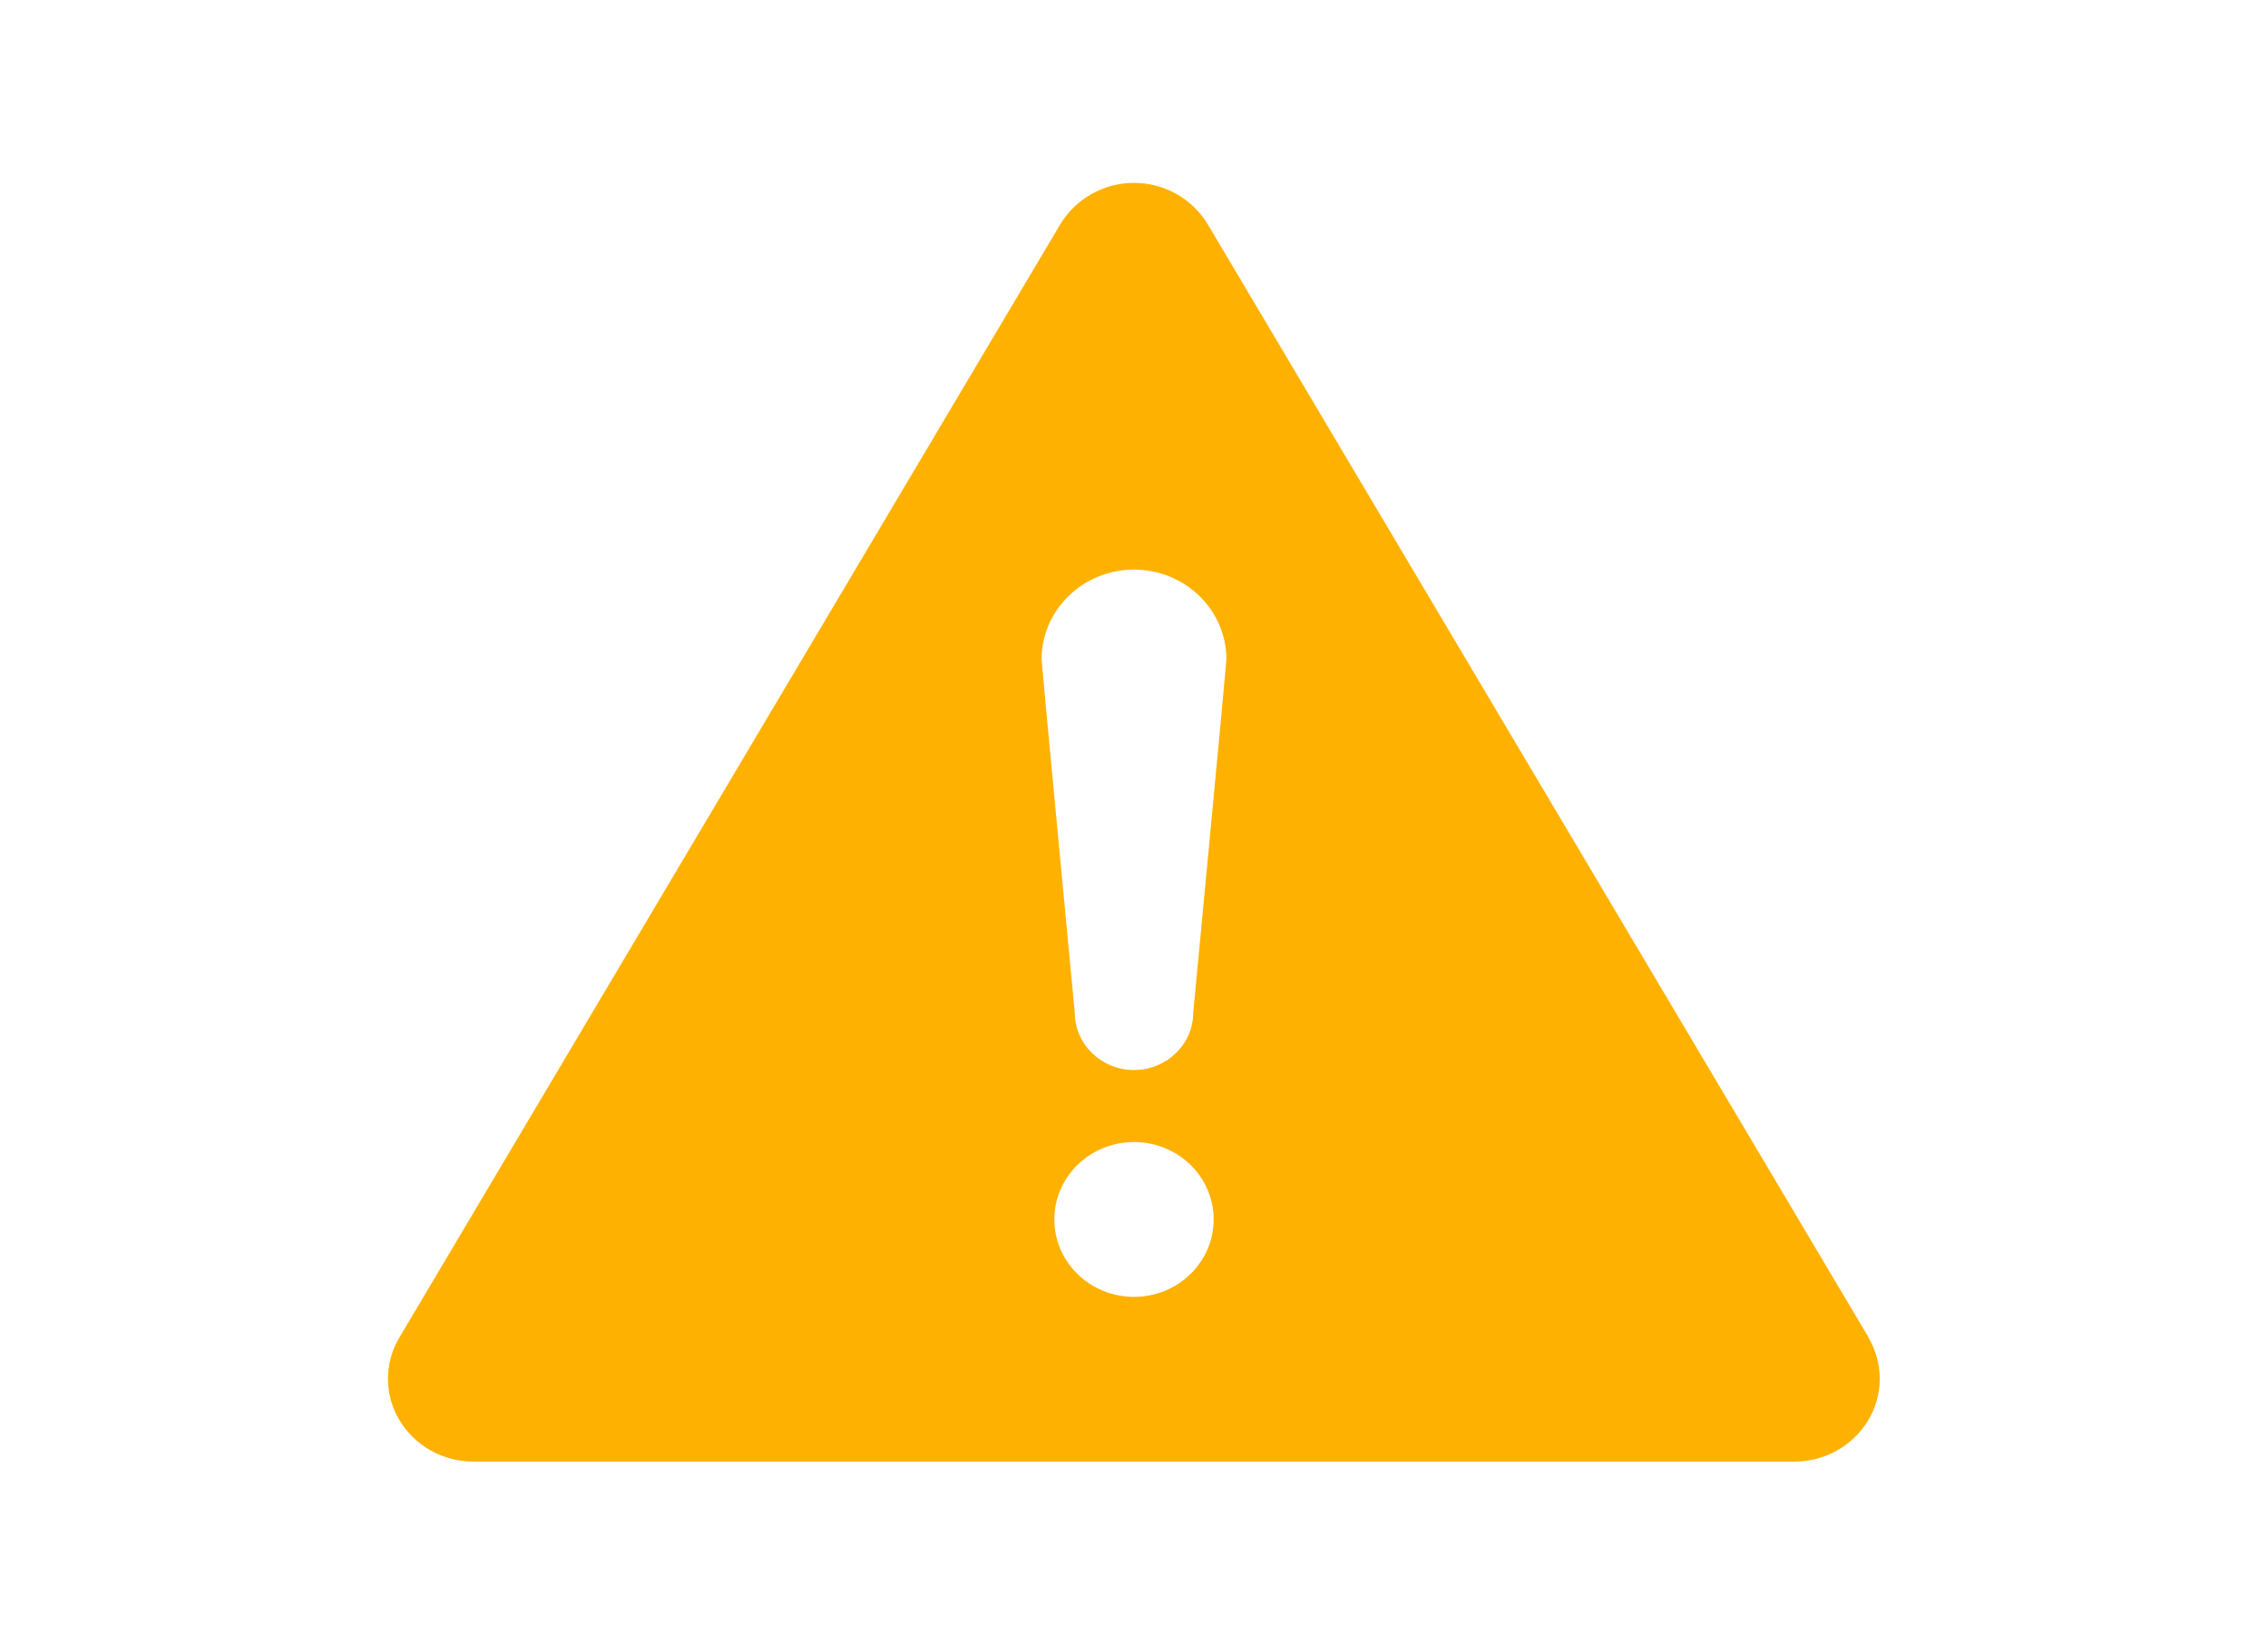 <?xml version="1.0" encoding="UTF-8"?>
<svg id="_レイヤー_2" data-name="レイヤー 2" xmlns="http://www.w3.org/2000/svg" viewBox="0 0 80 58">
  <defs>
    <style>
      .cls-1 {
        fill: none;
      }

      .cls-2 {
        fill: #ffb100;
      }
    </style>
  </defs>
  <g id="_レイヤー_1-2" data-name="レイヤー 1">
    <g>
      <rect class="cls-1" width="80" height="58"/>
      <path class="cls-2" d="m65.91,47.17L42.6,7.91c-.54-.9-1.53-1.46-2.6-1.46s-2.06.56-2.6,1.46L14.09,47.17c-.54.9-.54,2.02,0,2.92.54.9,1.53,1.46,2.6,1.46h46.61c1.07,0,2.06-.56,2.6-1.46.54-.9.54-2.02,0-2.92Zm-25.91-1.43c-1.55,0-2.81-1.22-2.81-2.73s1.26-2.73,2.81-2.73,2.81,1.22,2.81,2.73-1.26,2.73-2.81,2.73Zm2.09-10.03c0,1.12-.94,2.03-2.09,2.03s-2.09-.91-2.09-2.03c0,0-1.17-12.31-1.17-12.45,0-1.75,1.46-3.17,3.26-3.17s3.26,1.42,3.26,3.17c0,.14-1.17,12.45-1.17,12.45Z"/>
    </g>
  </g>
</svg>